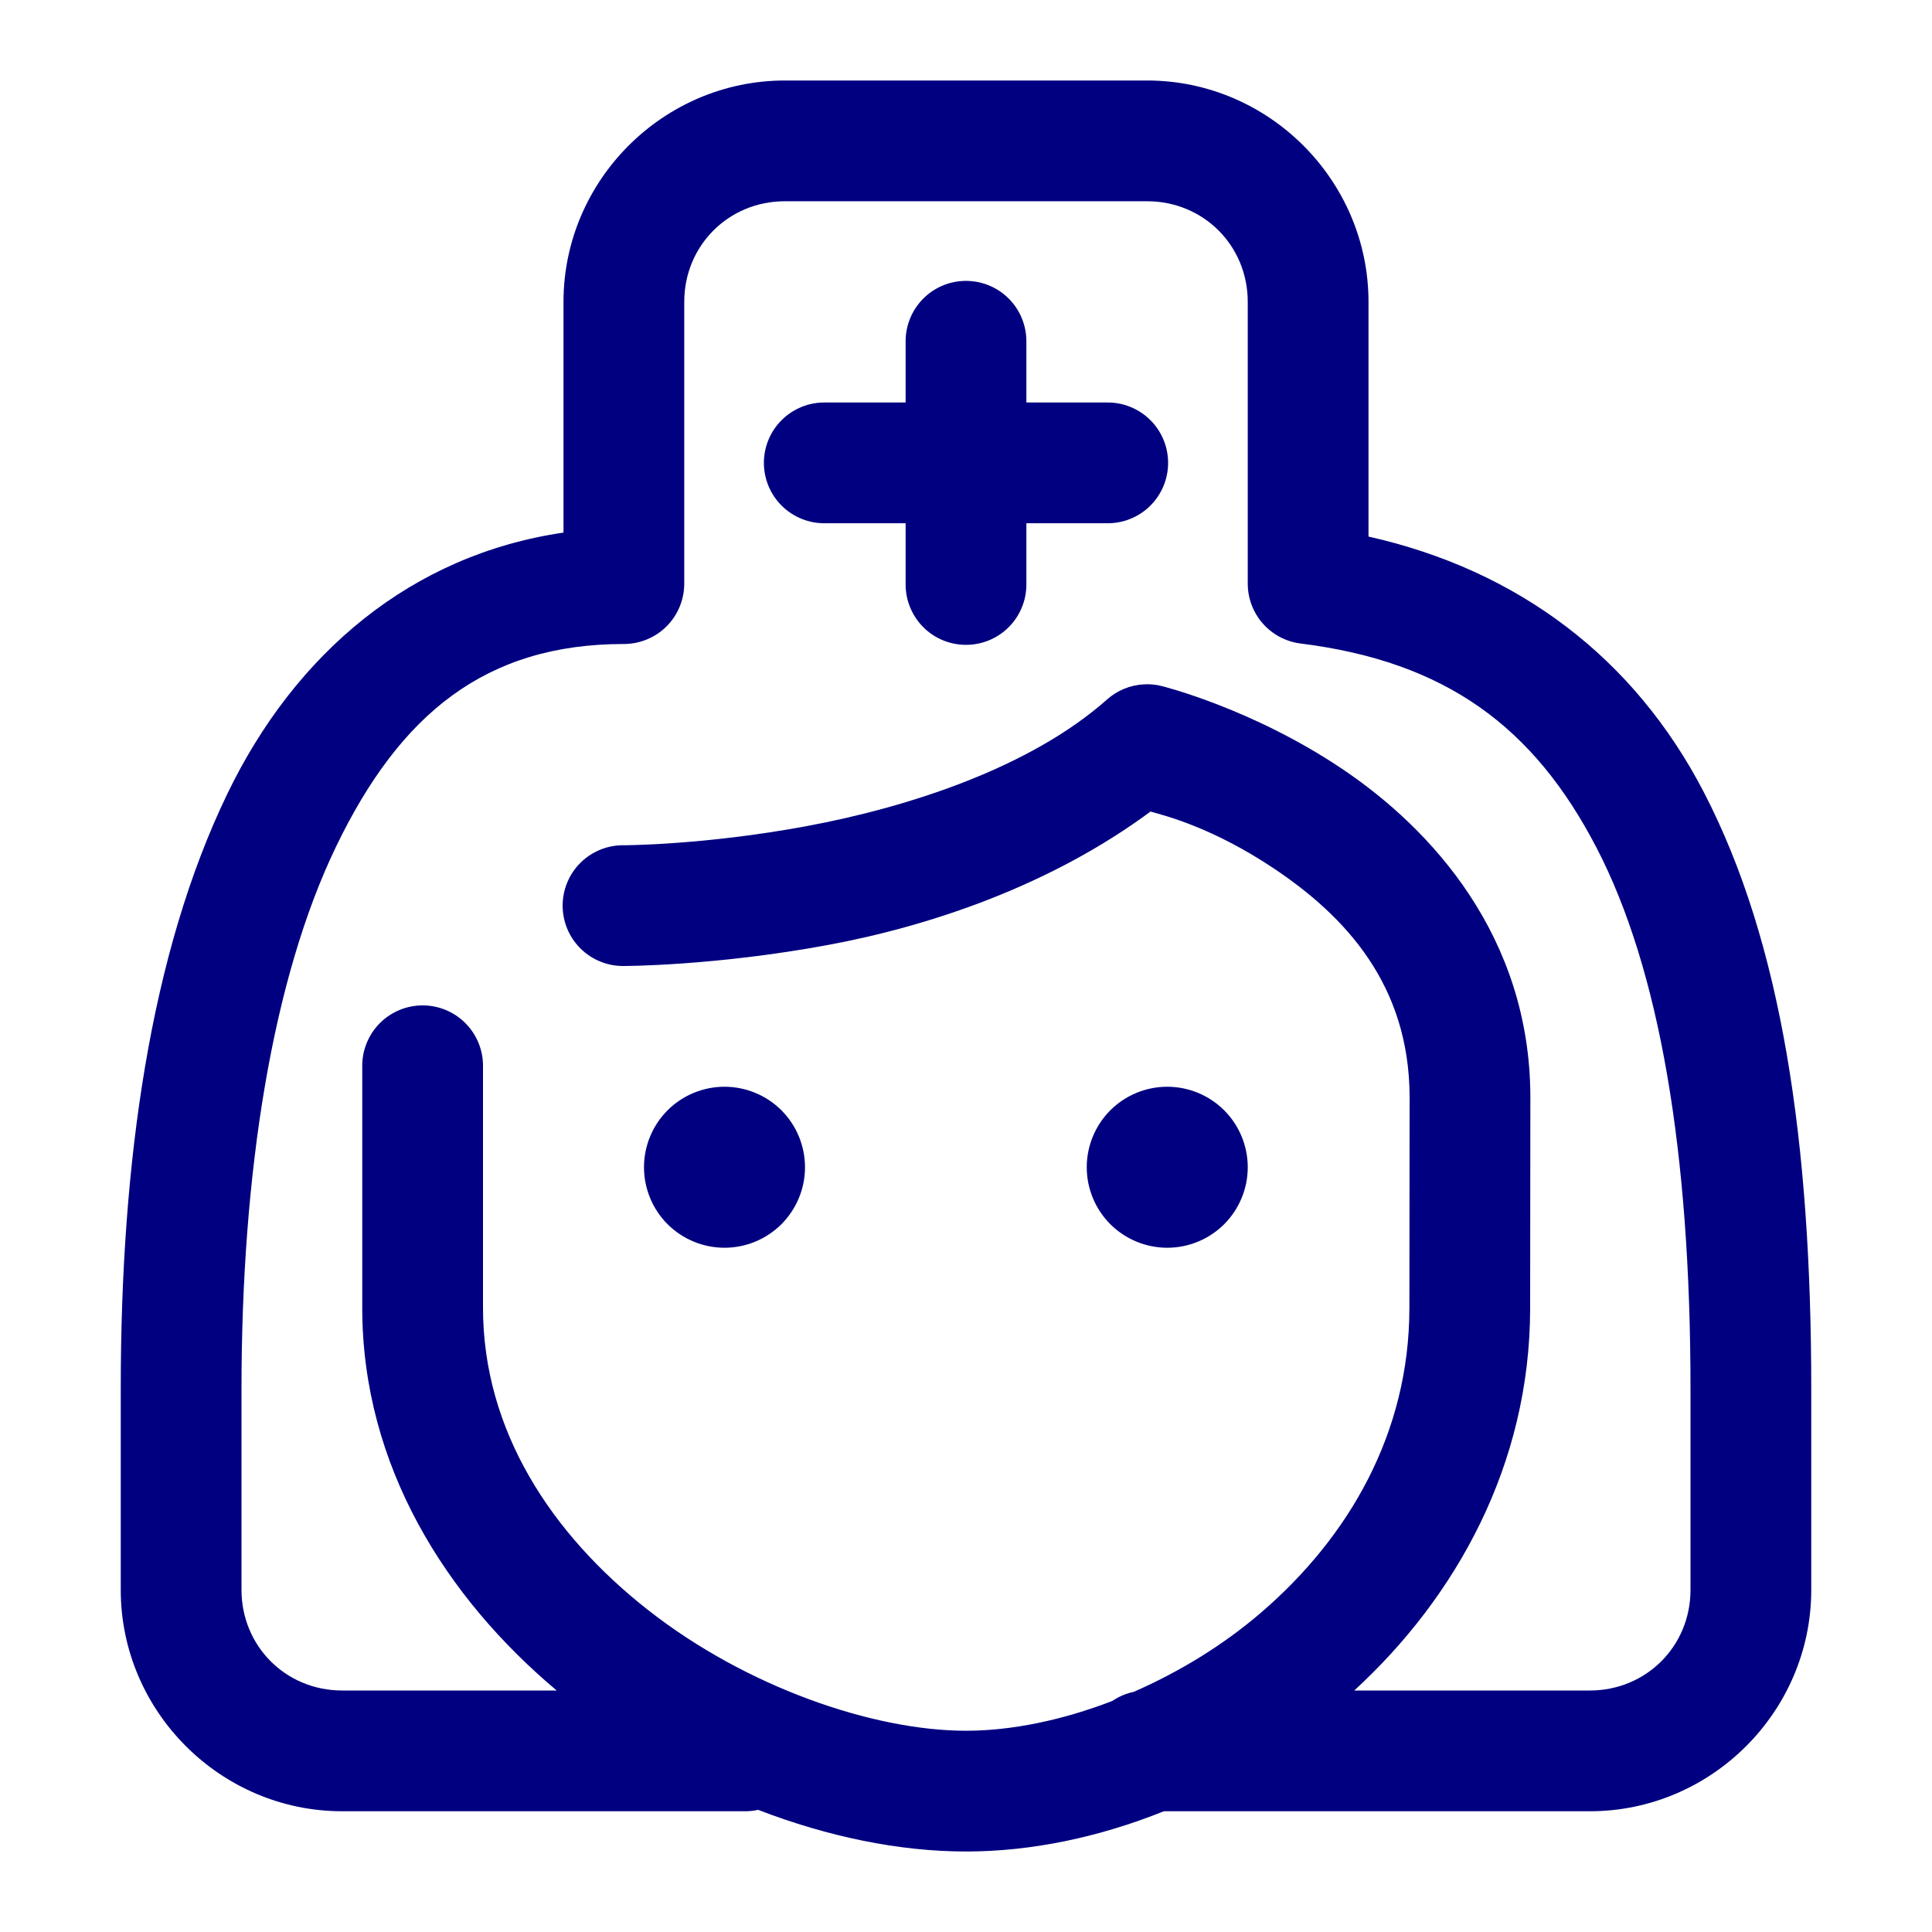 <svg width="36" height="36" viewBox="0 0 36 36" fill="none" xmlns="http://www.w3.org/2000/svg">
<path d="M14.625 1.5C12.36 1.5 10.5 3.36 10.5 5.625V7.125V9.924C7.667 10.339 5.502 12.17 4.236 14.792C2.802 17.762 2.25 21.648 2.25 25.875V29.625C2.25 31.89 4.11 33.75 6.375 33.75H13.875C13.96 33.751 14.044 33.742 14.127 33.724C15.427 34.225 16.755 34.5 18 34.5C19.218 34.5 20.476 34.236 21.687 33.75H29.625C31.89 33.75 33.75 31.89 33.75 29.625V25.875C33.75 21.281 33.2 17.56 31.749 14.763C30.453 12.262 28.294 10.625 25.5 9.998V7.125V5.625C25.5 3.36 23.64 1.5 21.375 1.5H14.625ZM14.625 3.75H21.375C22.424 3.75 23.25 4.576 23.25 5.625V7.125V10.875C23.25 11.149 23.35 11.414 23.532 11.62C23.713 11.825 23.964 11.957 24.236 11.991C26.932 12.328 28.577 13.535 29.751 15.8C30.925 18.065 31.5 21.469 31.5 25.875V29.625C31.5 30.674 30.674 31.5 29.625 31.5H25.235C27.126 29.762 28.509 27.302 28.512 24.382L28.516 20.435C28.516 20.433 28.516 20.432 28.516 20.43C28.507 17.456 26.686 15.452 25.003 14.323C23.321 13.195 21.648 12.784 21.648 12.784C21.538 12.756 21.426 12.745 21.314 12.752C21.06 12.765 20.818 12.865 20.628 13.034C19.203 14.3 16.94 15.039 15.029 15.394C13.118 15.749 11.625 15.75 11.625 15.75C11.476 15.748 11.328 15.775 11.19 15.831C11.051 15.887 10.925 15.969 10.819 16.074C10.713 16.178 10.629 16.303 10.571 16.441C10.514 16.578 10.484 16.726 10.484 16.875C10.484 17.024 10.514 17.172 10.571 17.309C10.629 17.447 10.713 17.572 10.819 17.676C10.925 17.781 11.051 17.863 11.19 17.919C11.328 17.975 11.476 18.002 11.625 18C11.625 18 13.319 18 15.44 17.606C17.339 17.253 19.579 16.499 21.438 15.122C21.713 15.2 22.597 15.418 23.751 16.192C25.072 17.079 26.26 18.352 26.266 20.438L26.262 24.379C26.259 26.705 25.134 28.64 23.503 30.044C22.784 30.663 21.965 31.157 21.126 31.525C20.983 31.555 20.847 31.613 20.726 31.695C19.792 32.055 18.848 32.25 18 32.25C16.266 32.25 13.903 31.432 12.084 30.007C10.264 28.582 9 26.645 9 24.369V19.875C9.002 19.726 8.975 19.578 8.919 19.44C8.863 19.301 8.781 19.175 8.676 19.069C8.572 18.963 8.447 18.879 8.309 18.821C8.172 18.764 8.024 18.734 7.875 18.734C7.726 18.734 7.578 18.764 7.441 18.821C7.303 18.879 7.178 18.963 7.074 19.069C6.969 19.175 6.887 19.301 6.831 19.44C6.775 19.578 6.748 19.726 6.75 19.875V24.369C6.75 27.323 8.322 29.777 10.373 31.5H6.375C5.326 31.5 4.5 30.674 4.5 29.625V25.875C4.5 21.852 5.073 18.238 6.264 15.771C7.455 13.303 9.047 12 11.625 12C11.923 12 12.21 11.881 12.421 11.671C12.631 11.46 12.75 11.173 12.75 10.875V7.125V5.625C12.75 4.576 13.576 3.75 14.625 3.75ZM17.982 5.234C17.684 5.239 17.4 5.361 17.193 5.575C16.985 5.789 16.871 6.077 16.875 6.375V7.5H15.375C15.226 7.498 15.078 7.525 14.94 7.581C14.801 7.637 14.675 7.719 14.569 7.824C14.463 7.928 14.379 8.053 14.321 8.191C14.264 8.328 14.234 8.476 14.234 8.625C14.234 8.774 14.264 8.922 14.321 9.059C14.379 9.197 14.463 9.322 14.569 9.426C14.675 9.531 14.801 9.613 14.94 9.669C15.078 9.725 15.226 9.752 15.375 9.75H16.875V10.875C16.873 11.024 16.9 11.172 16.956 11.31C17.012 11.449 17.094 11.575 17.199 11.681C17.303 11.787 17.428 11.871 17.566 11.929C17.703 11.986 17.851 12.016 18 12.016C18.149 12.016 18.297 11.986 18.434 11.929C18.572 11.871 18.697 11.787 18.801 11.681C18.906 11.575 18.988 11.449 19.044 11.31C19.1 11.172 19.127 11.024 19.125 10.875V9.75H20.625C20.774 9.752 20.922 9.725 21.06 9.669C21.199 9.613 21.325 9.531 21.431 9.426C21.537 9.322 21.621 9.197 21.679 9.059C21.736 8.922 21.766 8.774 21.766 8.625C21.766 8.476 21.736 8.328 21.679 8.191C21.621 8.053 21.537 7.928 21.431 7.824C21.325 7.719 21.199 7.637 21.06 7.581C20.922 7.525 20.774 7.498 20.625 7.5H19.125V6.375C19.127 6.224 19.099 6.075 19.042 5.935C18.986 5.796 18.902 5.669 18.795 5.563C18.689 5.456 18.562 5.372 18.422 5.316C18.282 5.259 18.133 5.232 17.982 5.234ZM13.5 20.25C13.102 20.25 12.721 20.408 12.439 20.689C12.158 20.971 12 21.352 12 21.75C12 22.148 12.158 22.529 12.439 22.811C12.721 23.092 13.102 23.25 13.5 23.25C13.898 23.25 14.279 23.092 14.561 22.811C14.842 22.529 15 22.148 15 21.75C15 21.352 14.842 20.971 14.561 20.689C14.279 20.408 13.898 20.25 13.5 20.25ZM21.75 20.25C21.352 20.25 20.971 20.408 20.689 20.689C20.408 20.971 20.25 21.352 20.25 21.75C20.25 22.148 20.408 22.529 20.689 22.811C20.971 23.092 21.352 23.25 21.75 23.25C22.148 23.25 22.529 23.092 22.811 22.811C23.092 22.529 23.25 22.148 23.25 21.75C23.25 21.352 23.092 20.971 22.811 20.689C22.529 20.408 22.148 20.25 21.75 20.25Z" fill="#000080"/>
</svg>
